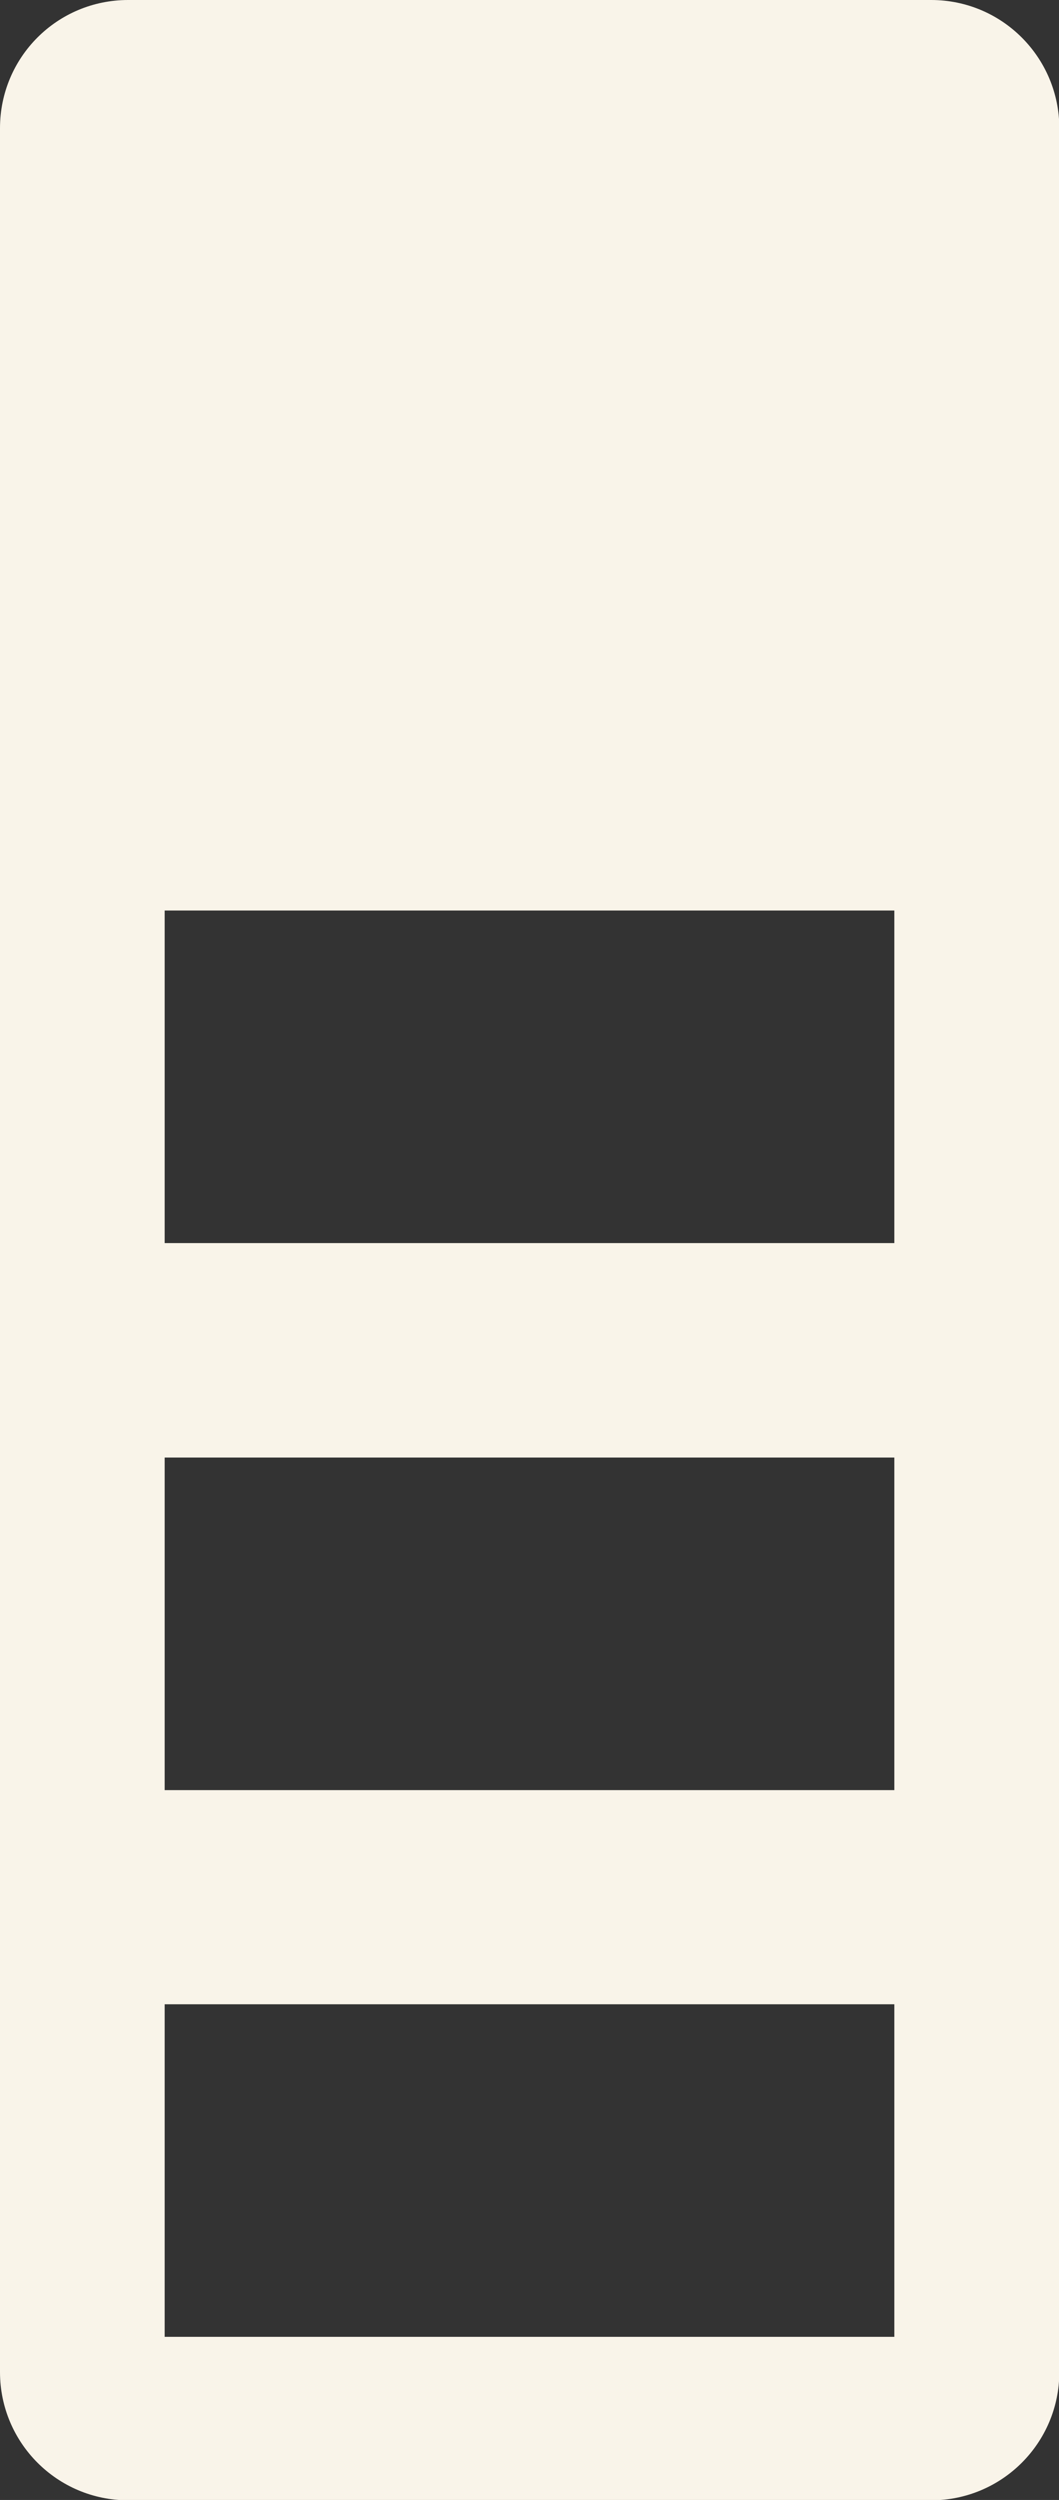 <?xml version="1.0" encoding="UTF-8"?>
<svg xmlns="http://www.w3.org/2000/svg" id="uuid-31075e0d-bcb2-4ace-822b-86daa55b34f3" viewBox="0 0 32.22 76">
  <rect x="0" y="0" width="32.22" height="76" fill="#333333" stroke="none"/>
  <defs>
    <style>.uuid-dc0cf07f-916f-4055-94f8-ef7c211cb2e9{fill:#f9f4e9;stroke-width:0px;}</style>
  </defs>
  <path class="uuid-dc0cf07f-916f-4055-94f8-ef7c211cb2e9" d="M0,3.9v68.21c0,2.15,1.74,3.9,3.9,3.9h24.43c2.15,0,3.9-1.74,3.9-3.9V3.9c0-2.15-1.74-3.9-3.9-3.9H3.9C1.74,0,0,1.74,0,3.9ZM27.21,71.04H5.01v-10.11h22.2v10.11ZM27.21,54.42H5.01v-10.11h22.2v10.11ZM27.21,37.79H5.01v-10.11h22.2v10.11Z"></path>
</svg>
